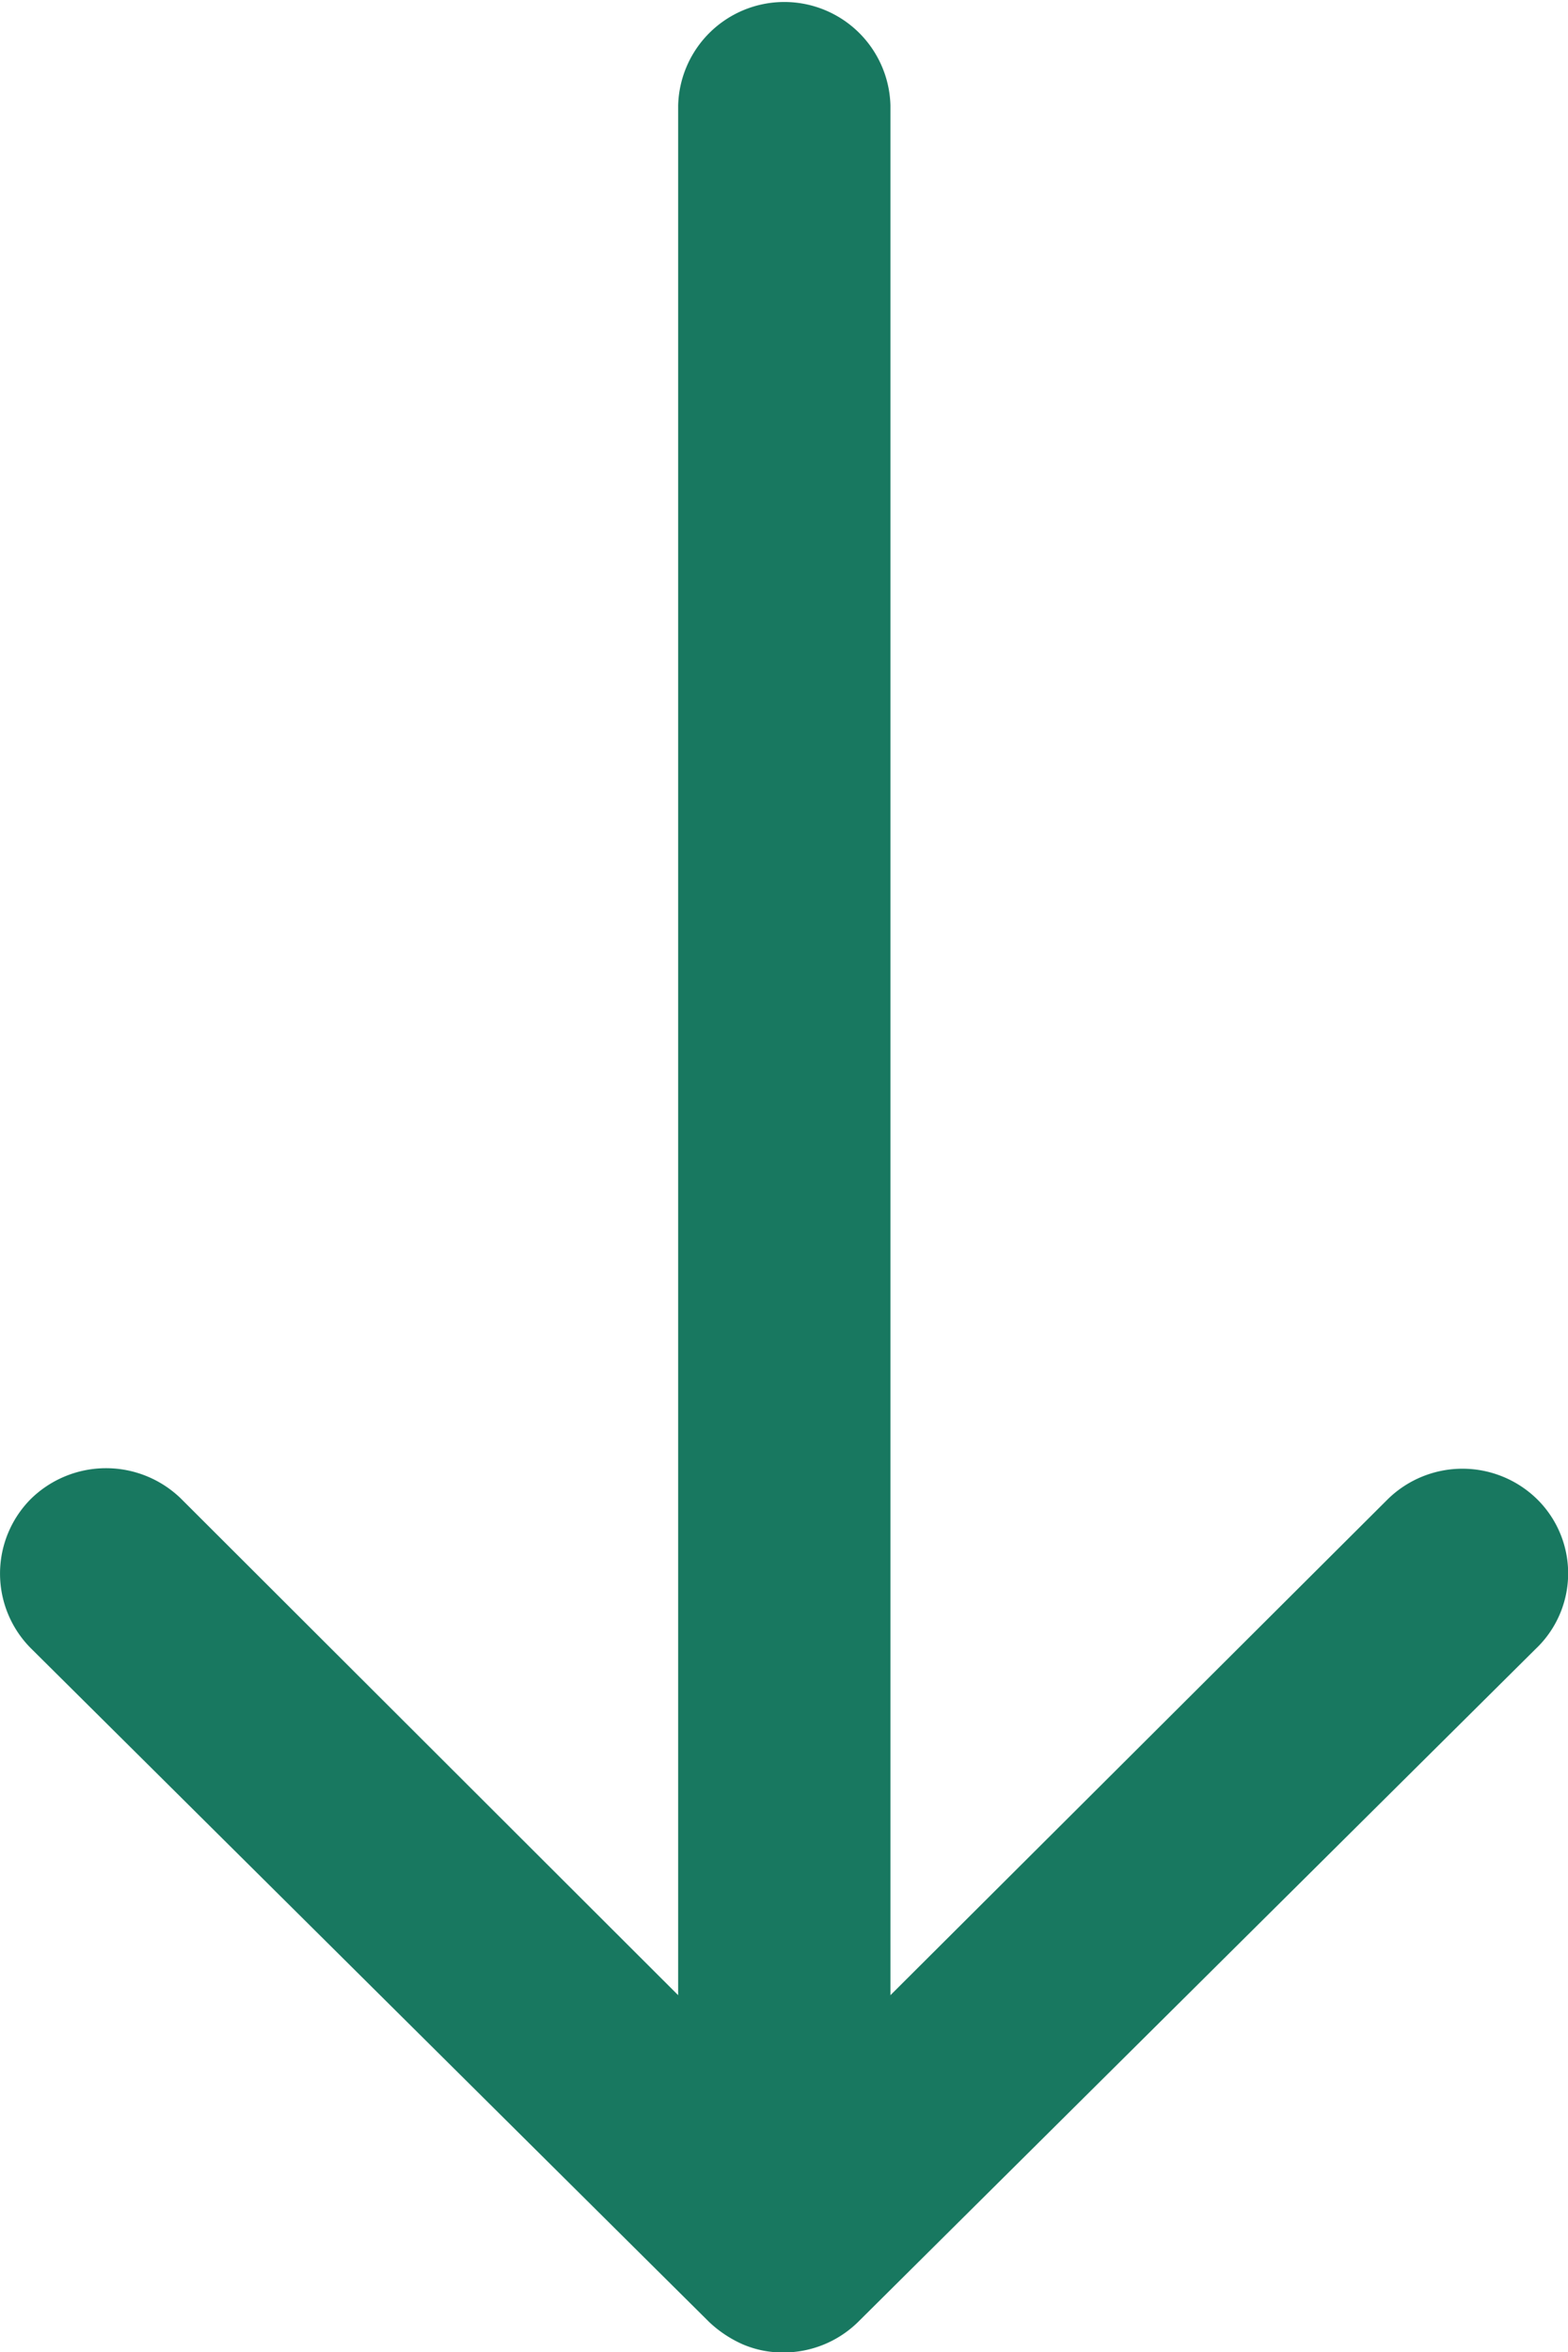 <svg xmlns="http://www.w3.org/2000/svg" width="21.103" height="31.641" viewBox="0 0 21.103 31.641">
  <path id="Icon_ionic-ios-arrow-round-down" data-name="Icon ionic-ios-arrow-round-down" d="M31.946,28.053a1.436,1.436,0,0,0-2.022-.011l-6.693,6.671V9.293a1.429,1.429,0,0,0-2.857,0V34.713L13.68,28.031a1.446,1.446,0,0,0-2.022.011,1.423,1.423,0,0,0,.011,2.011l9.122,9.056h0a1.6,1.6,0,0,0,.451.3,1.364,1.364,0,0,0,.55.11,1.432,1.432,0,0,0,1-.407l9.122-9.056A1.4,1.4,0,0,0,31.946,28.053Z" transform="translate(-11.247 -7.875)" fill="#187860"/>
</svg>
